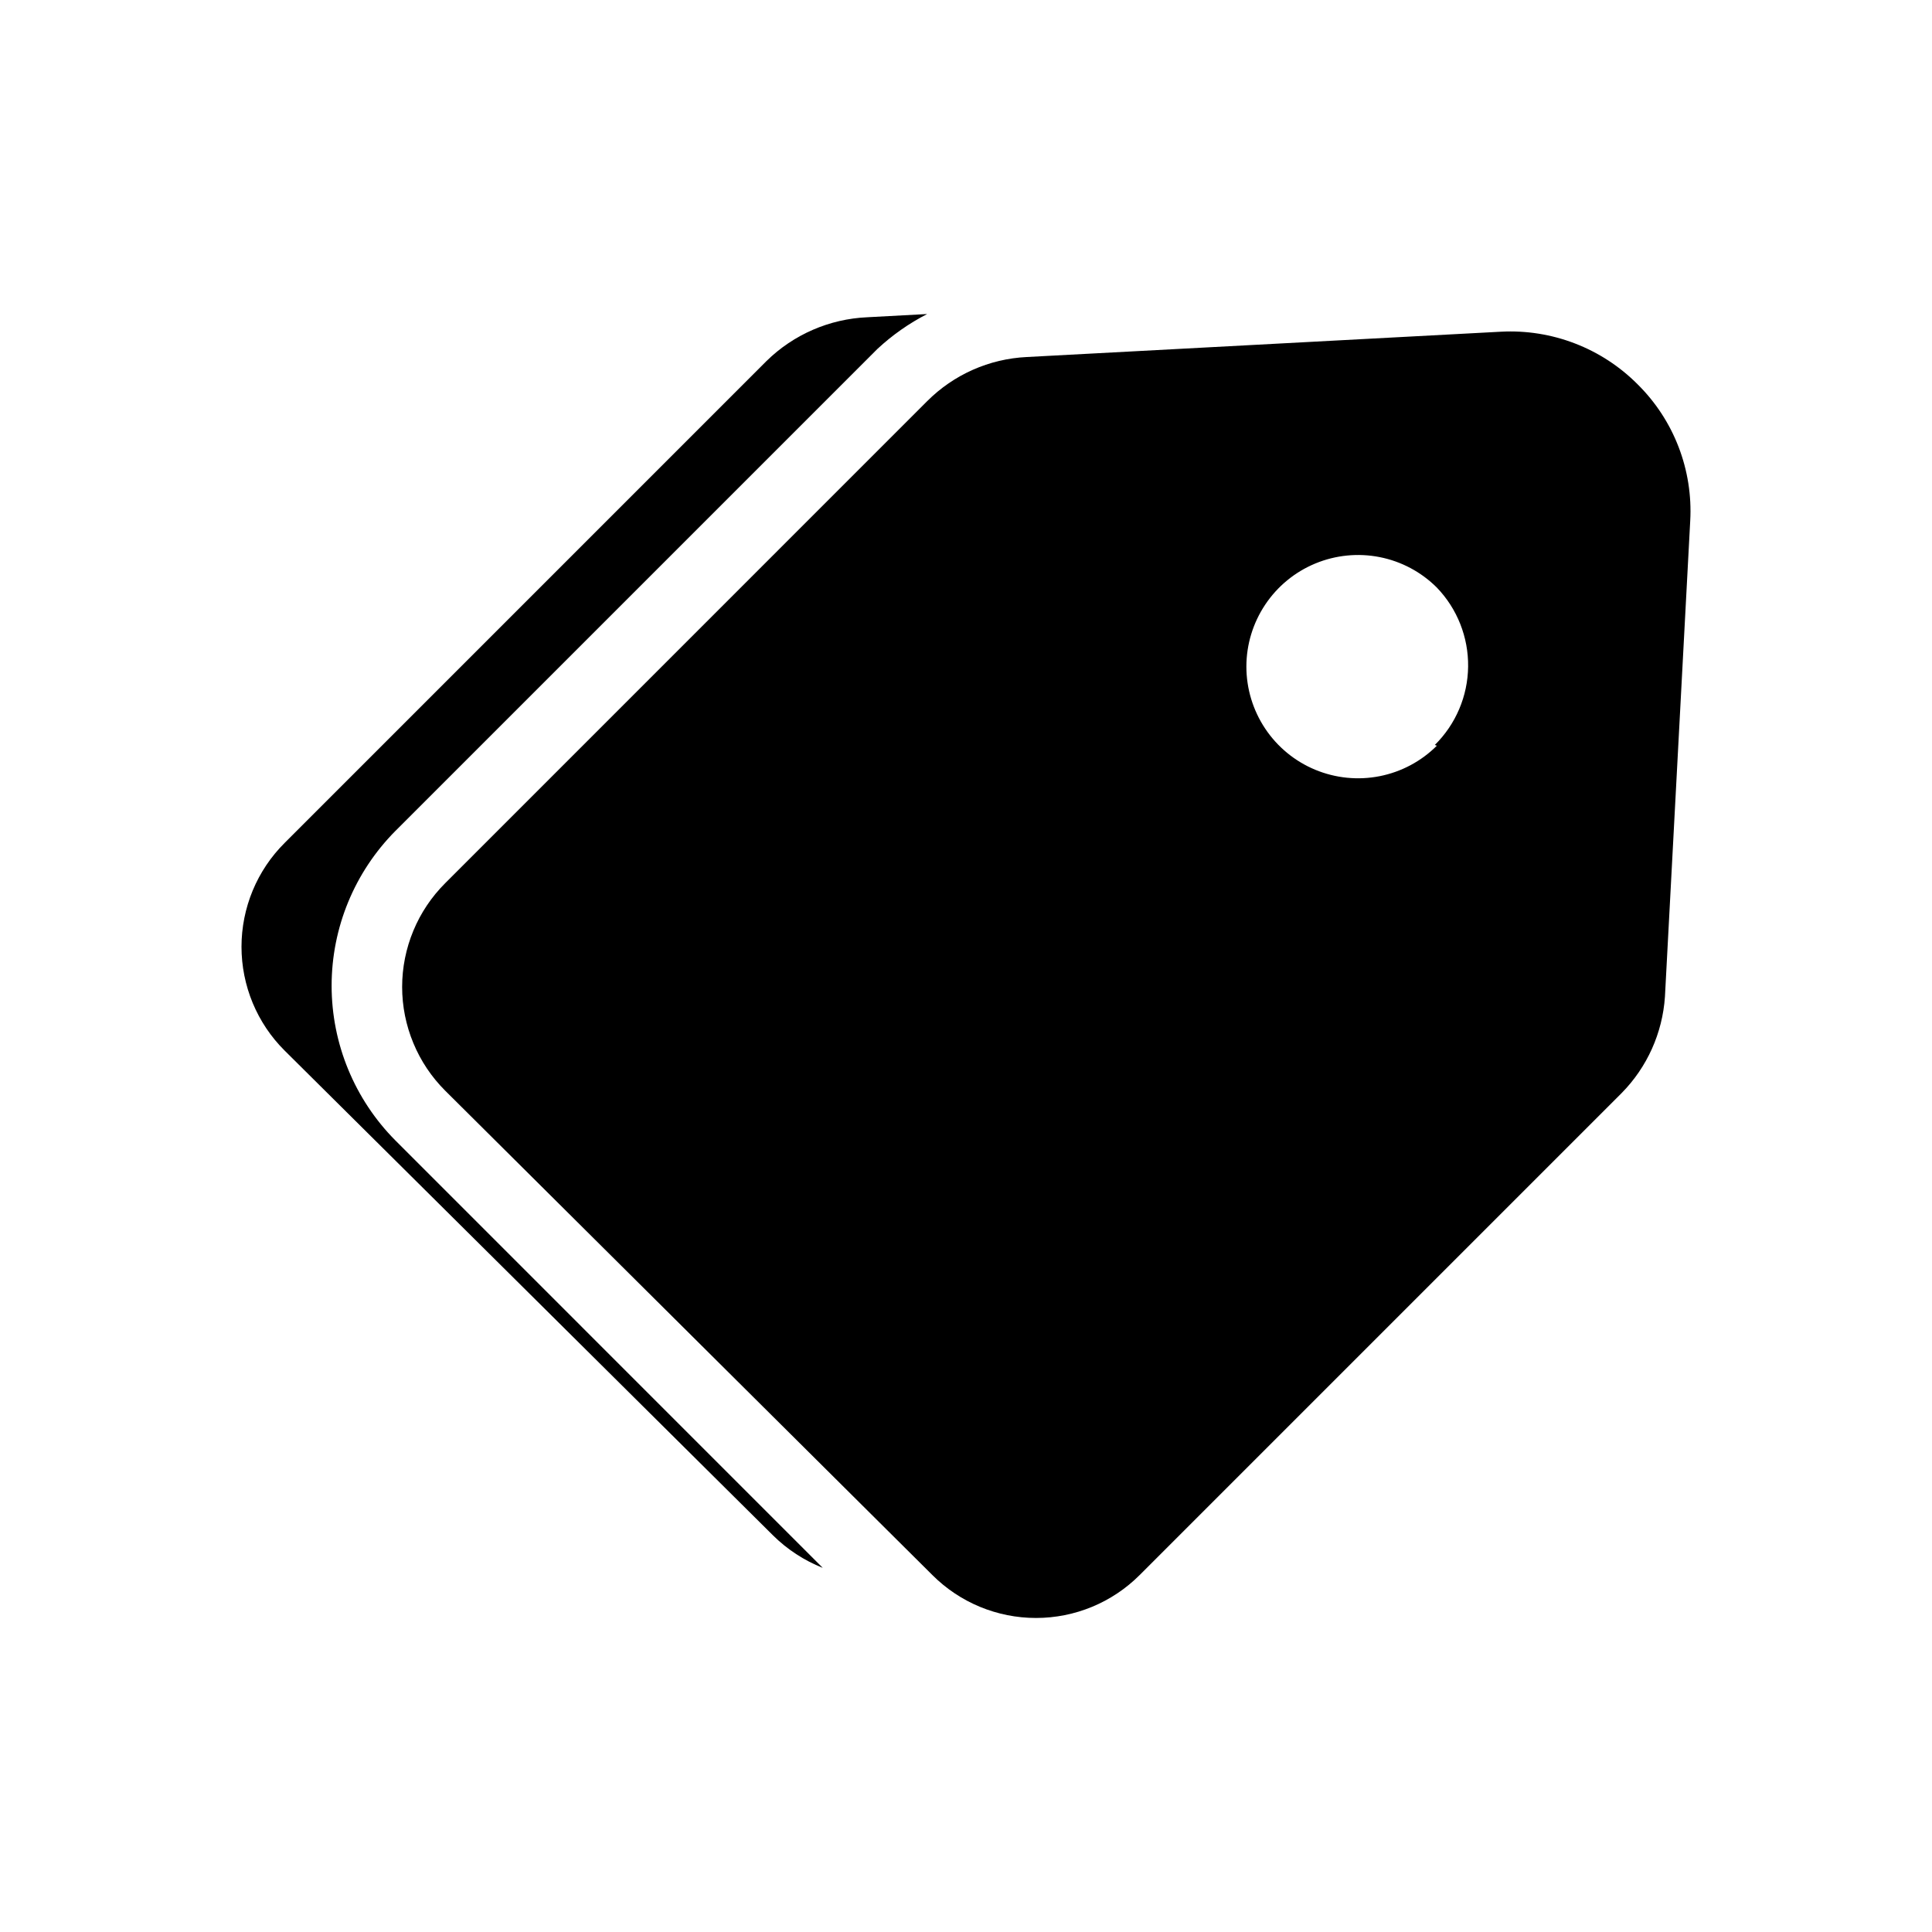 <svg width="48" height="48" viewBox="0 0 48 48" fill="none" xmlns="http://www.w3.org/2000/svg">
<path d="M9.825 28.336C8.809 27.314 8.239 25.931 8.239 24.49C8.239 23.049 8.809 21.666 9.825 20.643L21.798 8.67C22.169 8.325 22.585 8.033 23.035 7.802L21.549 7.882C20.608 7.923 19.716 8.31 19.044 8.969L7.071 20.943C6.731 21.281 6.462 21.683 6.278 22.126C6.095 22.568 6 23.043 6 23.522C6 24.001 6.095 24.476 6.278 24.918C6.462 25.361 6.731 25.763 7.071 26.101L19.204 38.145C19.558 38.495 19.978 38.77 20.441 38.953L9.825 28.336Z" fill="black"/>
<path d="M40.686 9.548C40.244 9.104 39.714 8.758 39.129 8.533C38.545 8.308 37.919 8.208 37.294 8.241L25.51 8.87C24.577 8.915 23.695 9.306 23.035 9.967L11.062 21.941C10.723 22.279 10.453 22.681 10.27 23.123C10.086 23.566 9.991 24.041 9.991 24.52C9.991 24.999 10.086 25.474 10.27 25.916C10.453 26.359 10.723 26.761 11.062 27.099L23.165 39.132C23.848 39.815 24.774 40.198 25.739 40.198C26.705 40.198 27.631 39.815 28.314 39.132L40.287 27.159C40.922 26.516 41.304 25.666 41.365 24.764L41.993 12.941C42.028 12.315 41.929 11.689 41.704 11.104C41.479 10.519 41.132 9.989 40.686 9.548ZM35.697 18.528C35.309 18.915 34.815 19.178 34.277 19.284C33.739 19.39 33.182 19.334 32.676 19.124C32.17 18.914 31.737 18.558 31.433 18.102C31.129 17.646 30.966 17.11 30.966 16.562C30.966 16.014 31.129 15.479 31.433 15.023C31.737 14.567 32.17 14.211 32.676 14.001C33.182 13.791 33.739 13.735 34.277 13.841C34.815 13.947 35.309 14.21 35.697 14.597C36.205 15.124 36.484 15.831 36.475 16.563C36.466 17.295 36.169 17.994 35.648 18.508L35.697 18.528Z" fill="black"/>
</svg>
